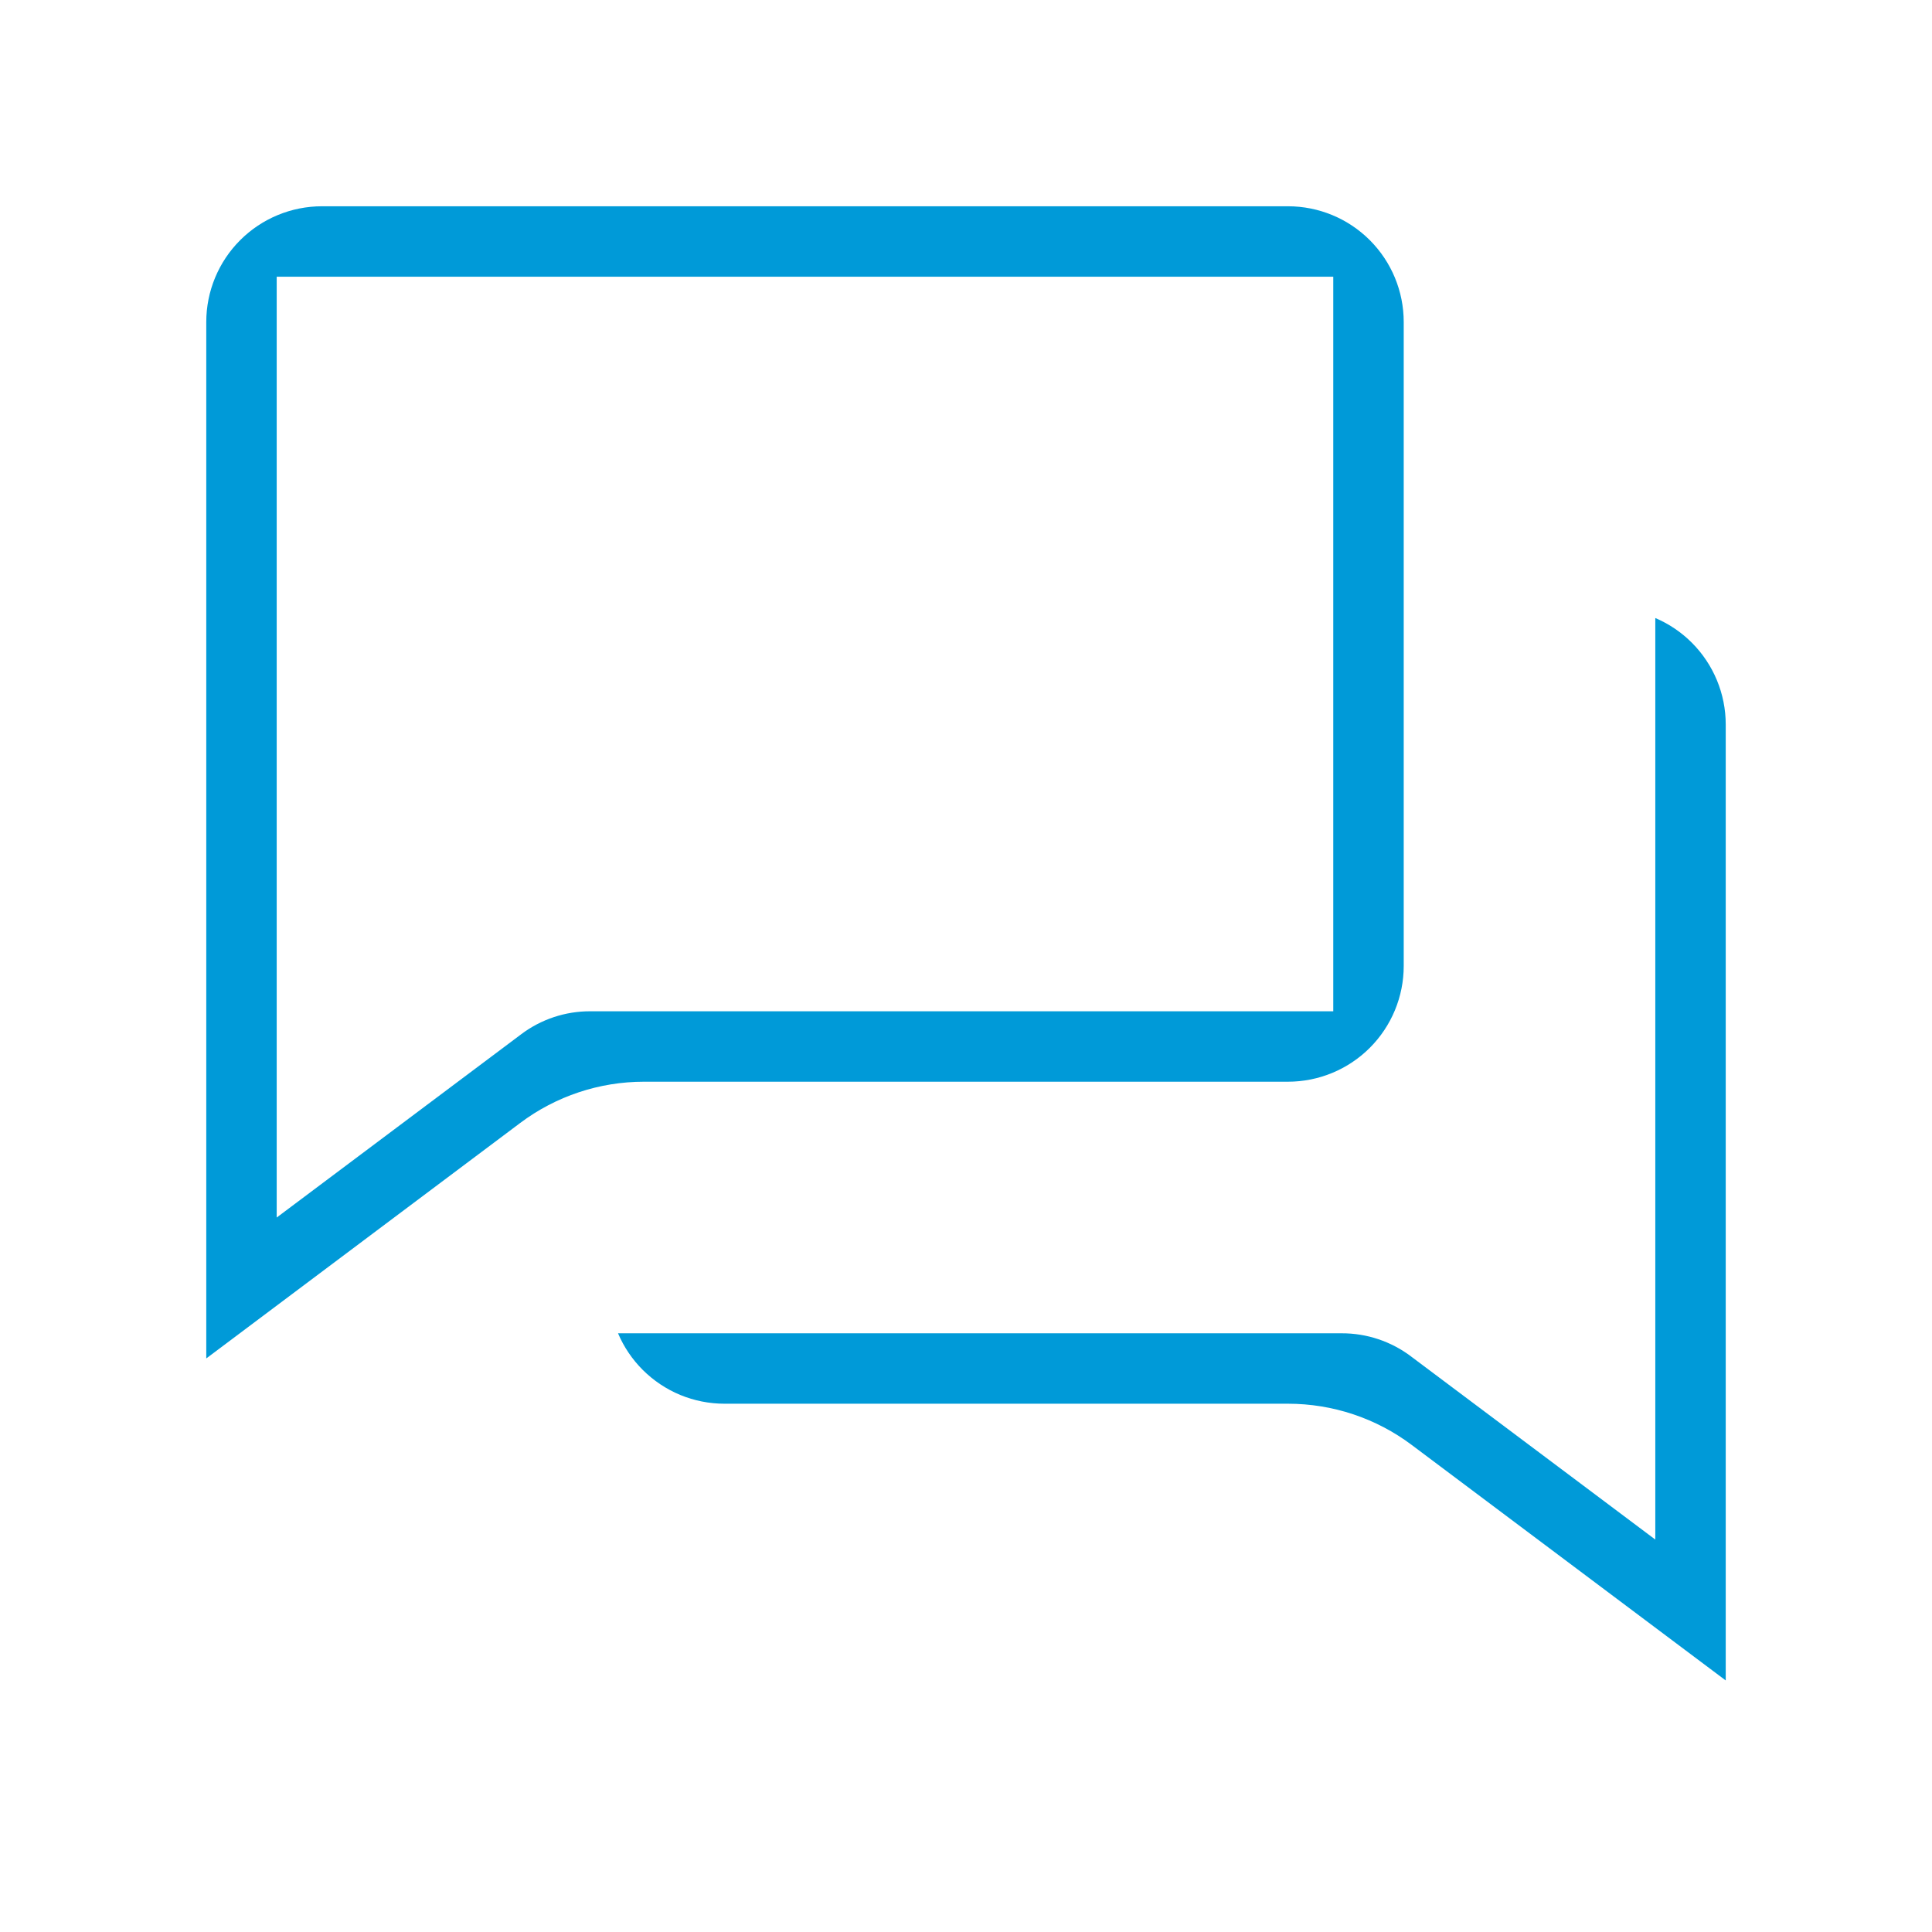 <svg width="64" height="64" viewBox="0 0 64 64" fill="none" xmlns="http://www.w3.org/2000/svg">
<path fill-rule="evenodd" clip-rule="evenodd" d="M9.166 37.333V40.332L11.566 38.533L17.257 34.267L17.26 34.264C17.921 33.766 18.726 33.497 19.553 33.5H19.557H42.666H44.166V32V10.666V9.166H42.666H10.666H9.166V10.666V37.333ZM6.833 10.666V45L17.232 37.2L17.232 37.2C18.416 36.311 19.855 35.833 21.333 35.833H42.666C43.683 35.833 44.658 35.429 45.377 34.71C46.096 33.991 46.5 33.016 46.5 32V10.666C46.5 9.65 46.096 8.675 45.377 7.956C44.658 7.237 43.683 6.833 42.666 6.833H10.666C9.65 6.833 8.675 7.237 7.956 7.956C7.237 8.675 6.833 9.65 6.833 10.666Z" fill="#009AD8"/>
<path fill-rule="evenodd" clip-rule="evenodd" d="M54.834 48V20.473C55.282 20.663 55.693 20.939 56.044 21.29C56.763 22.009 57.167 22.984 57.167 24V55.667L46.768 47.868C45.584 46.978 44.145 46.5 42.667 46.5H24C23.497 46.5 22.998 46.401 22.533 46.209C22.068 46.016 21.646 45.733 21.29 45.378C20.942 45.03 20.665 44.619 20.473 44.167L44.443 44.167L44.447 44.167C45.274 44.165 46.079 44.433 46.74 44.931L46.743 44.934L52.434 49.2L54.834 51V48Z" fill="#009AD8"/>
</svg>
